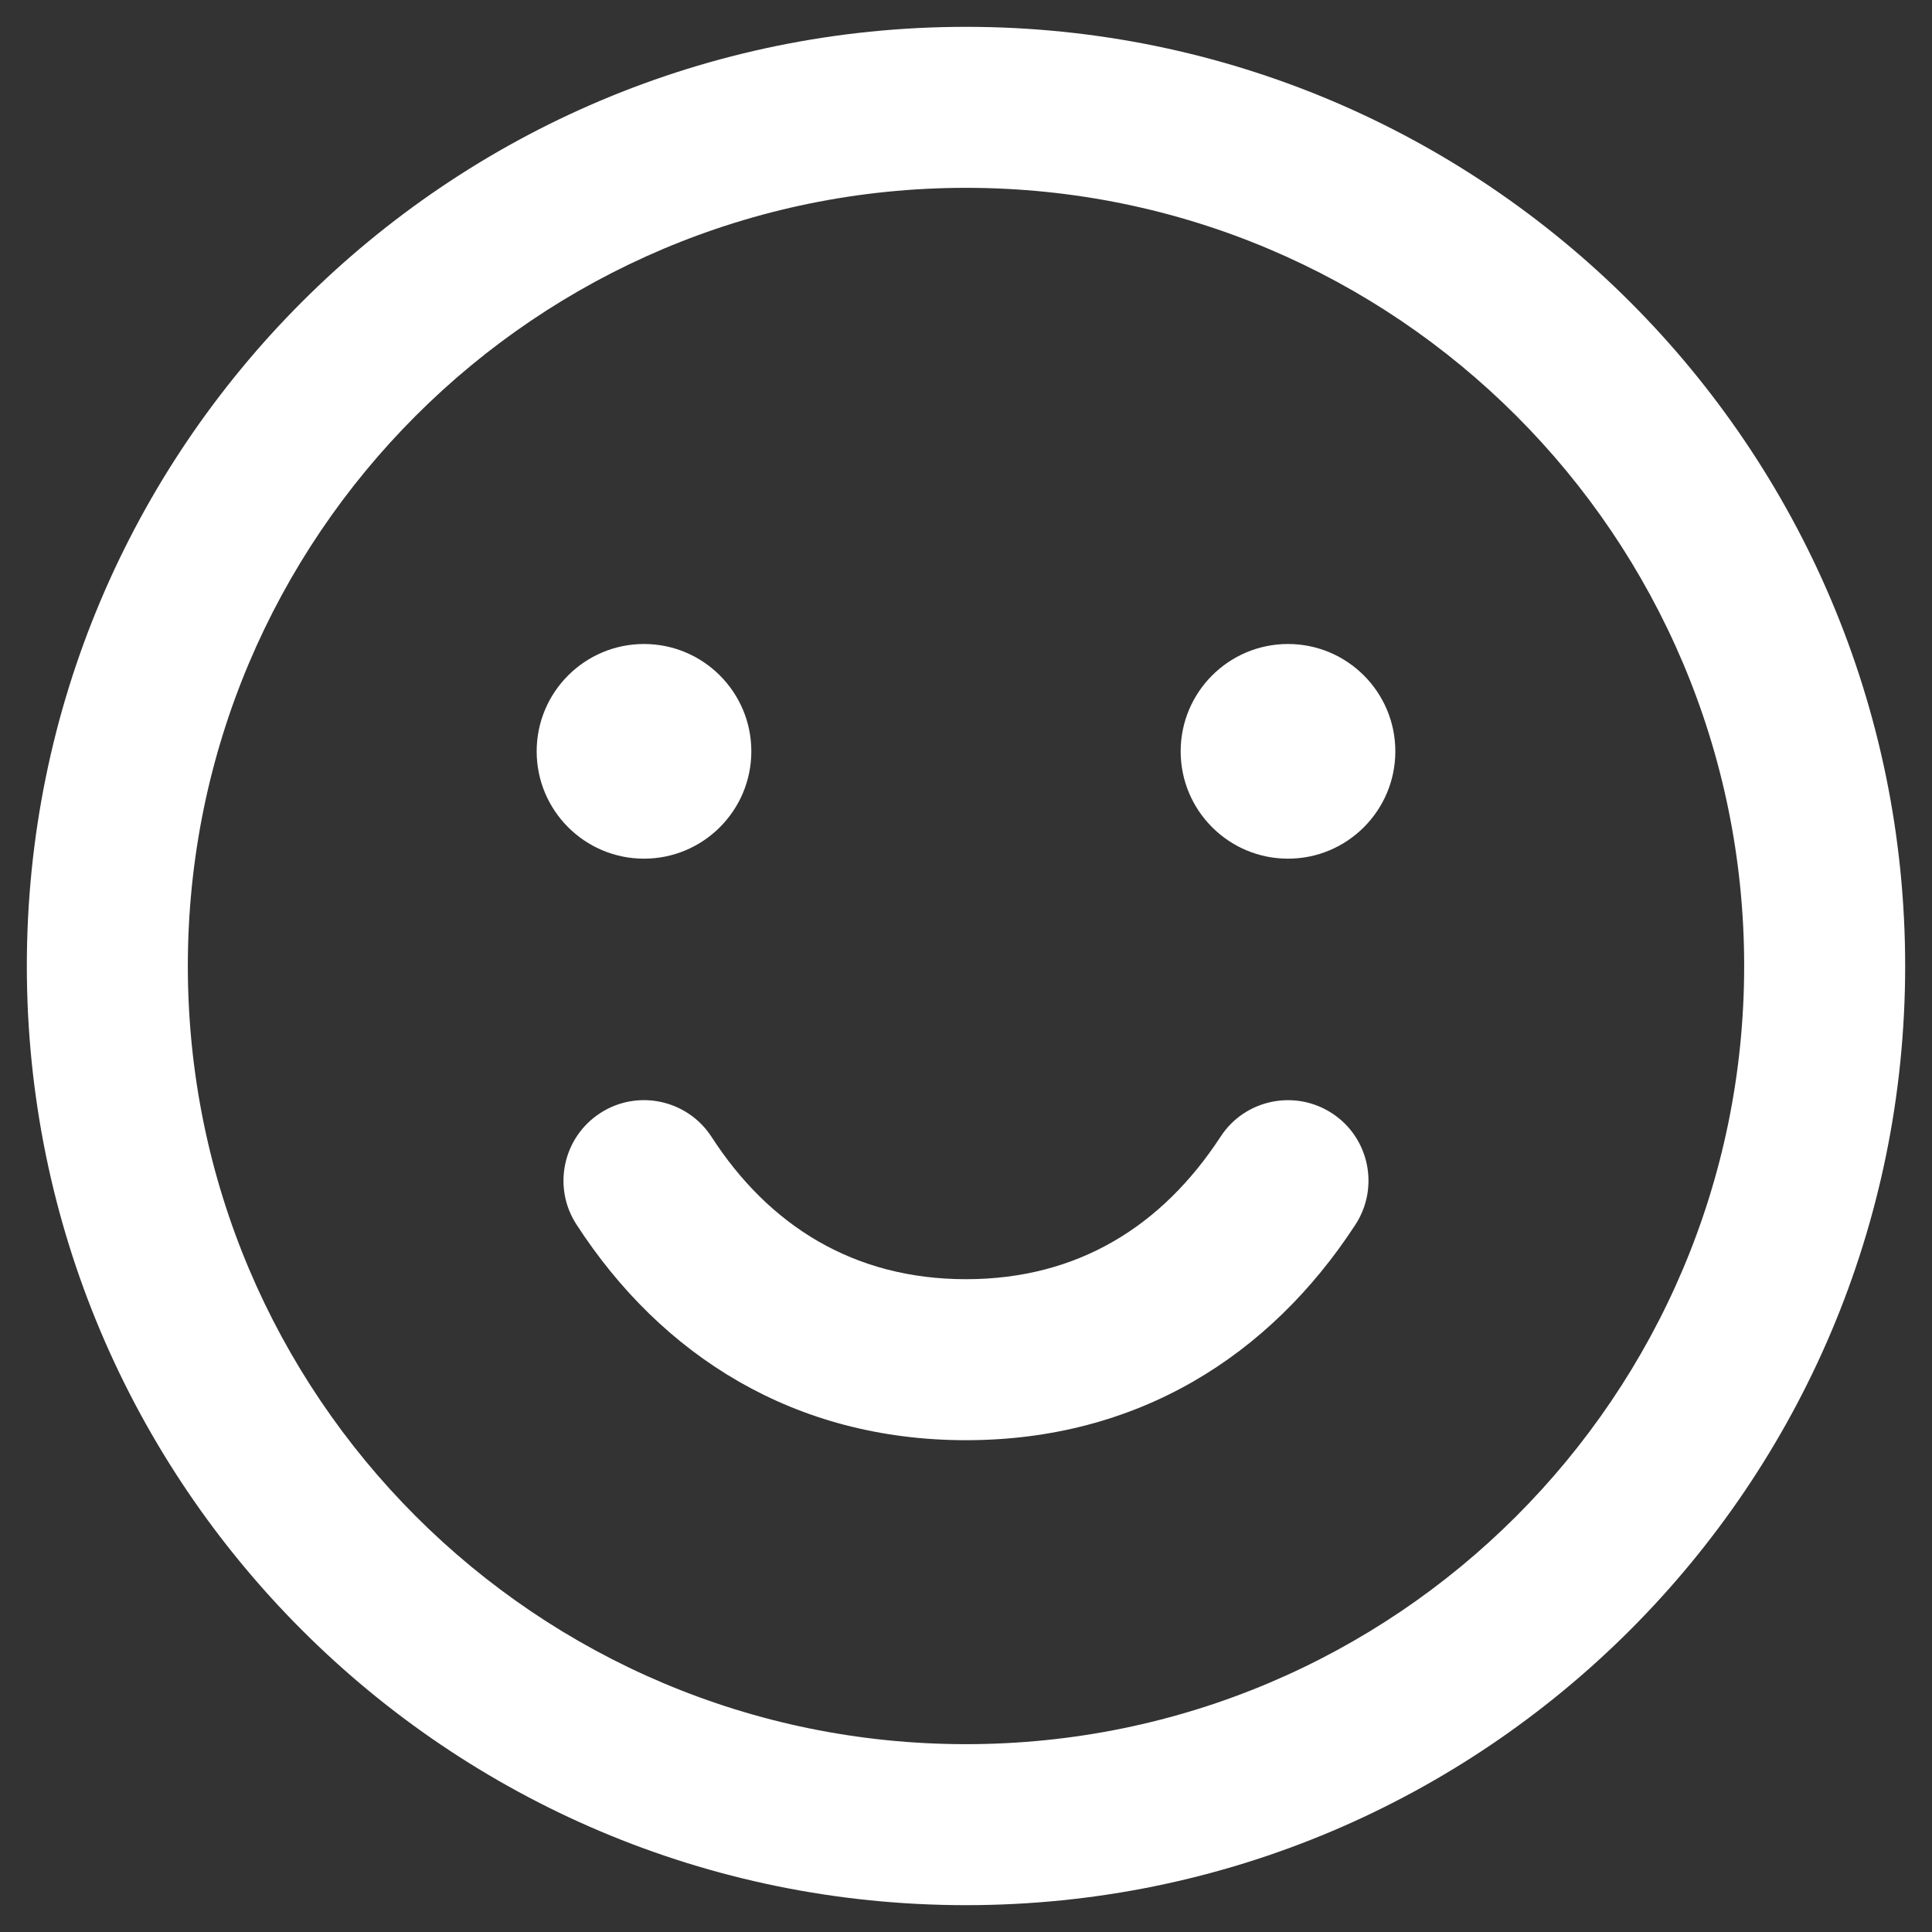 <?xml version="1.0" encoding="UTF-8"?> <svg xmlns="http://www.w3.org/2000/svg" xmlns:xlink="http://www.w3.org/1999/xlink" width="18px" height="18px" viewBox="0 0 18 18"><rect x="0" y="0" width="18" height="18" fill="#333333" stroke="none"/> <!-- Generator: Sketch 52.3 (67297) - http://www.bohemiancoding.com/sketch --> <title>age</title> <desc>Created with Sketch.</desc> <g id="work-3" stroke="none" stroke-width="1" fill="none" fill-rule="evenodd"> <g id="courses-3" transform="translate(-100, -314)" fill="#FFFFFF" fill-rule="nonzero"> <g id="Group" transform="translate(75, 40)"> <g id="Group-7-Copy" transform="translate(25, 270)"> <g id="Group-6"> <g id="Group-5" transform="translate(0, 4)"> <path d="M9,17.75 C4.168,17.75 0.25,13.832 0.25,9 C0.25,4.168 4.168,0.25 9,0.25 C13.832,0.25 17.75,4.168 17.75,9 C17.75,13.832 13.832,17.75 9,17.75 Z M9,16.25 C13.004,16.25 16.25,13.004 16.25,9 C16.25,4.996 13.004,1.75 9,1.75 C4.996,1.75 1.75,4.996 1.75,9 C1.75,13.004 4.996,16.25 9,16.25 Z M6,8 C5.448,8 5,7.552 5,7 C5,6.448 5.448,6 6,6 C6.552,6 7,6.448 7,7 C7,7.552 6.552,8 6,8 Z M12,8 C11.448,8 11,7.552 11,7 C11,6.448 11.448,6 12,6 C12.552,6 13,6.448 13,7 C13,7.552 12.552,8 12,8 Z M5.37,11.407 C5.145,11.06 5.245,10.595 5.593,10.37 C5.94,10.145 6.405,10.245 6.63,10.593 C7.164,11.419 7.955,11.918 9,11.918 C10.044,11.918 10.83,11.421 11.372,10.59 C11.598,10.243 12.063,10.146 12.41,10.372 C12.757,10.598 12.854,11.063 12.628,11.41 C11.828,12.638 10.593,13.418 9,13.418 C7.405,13.418 6.164,12.634 5.37,11.407 Z" id="age"></path> </g> </g> </g> </g> </g> </g> </svg> 